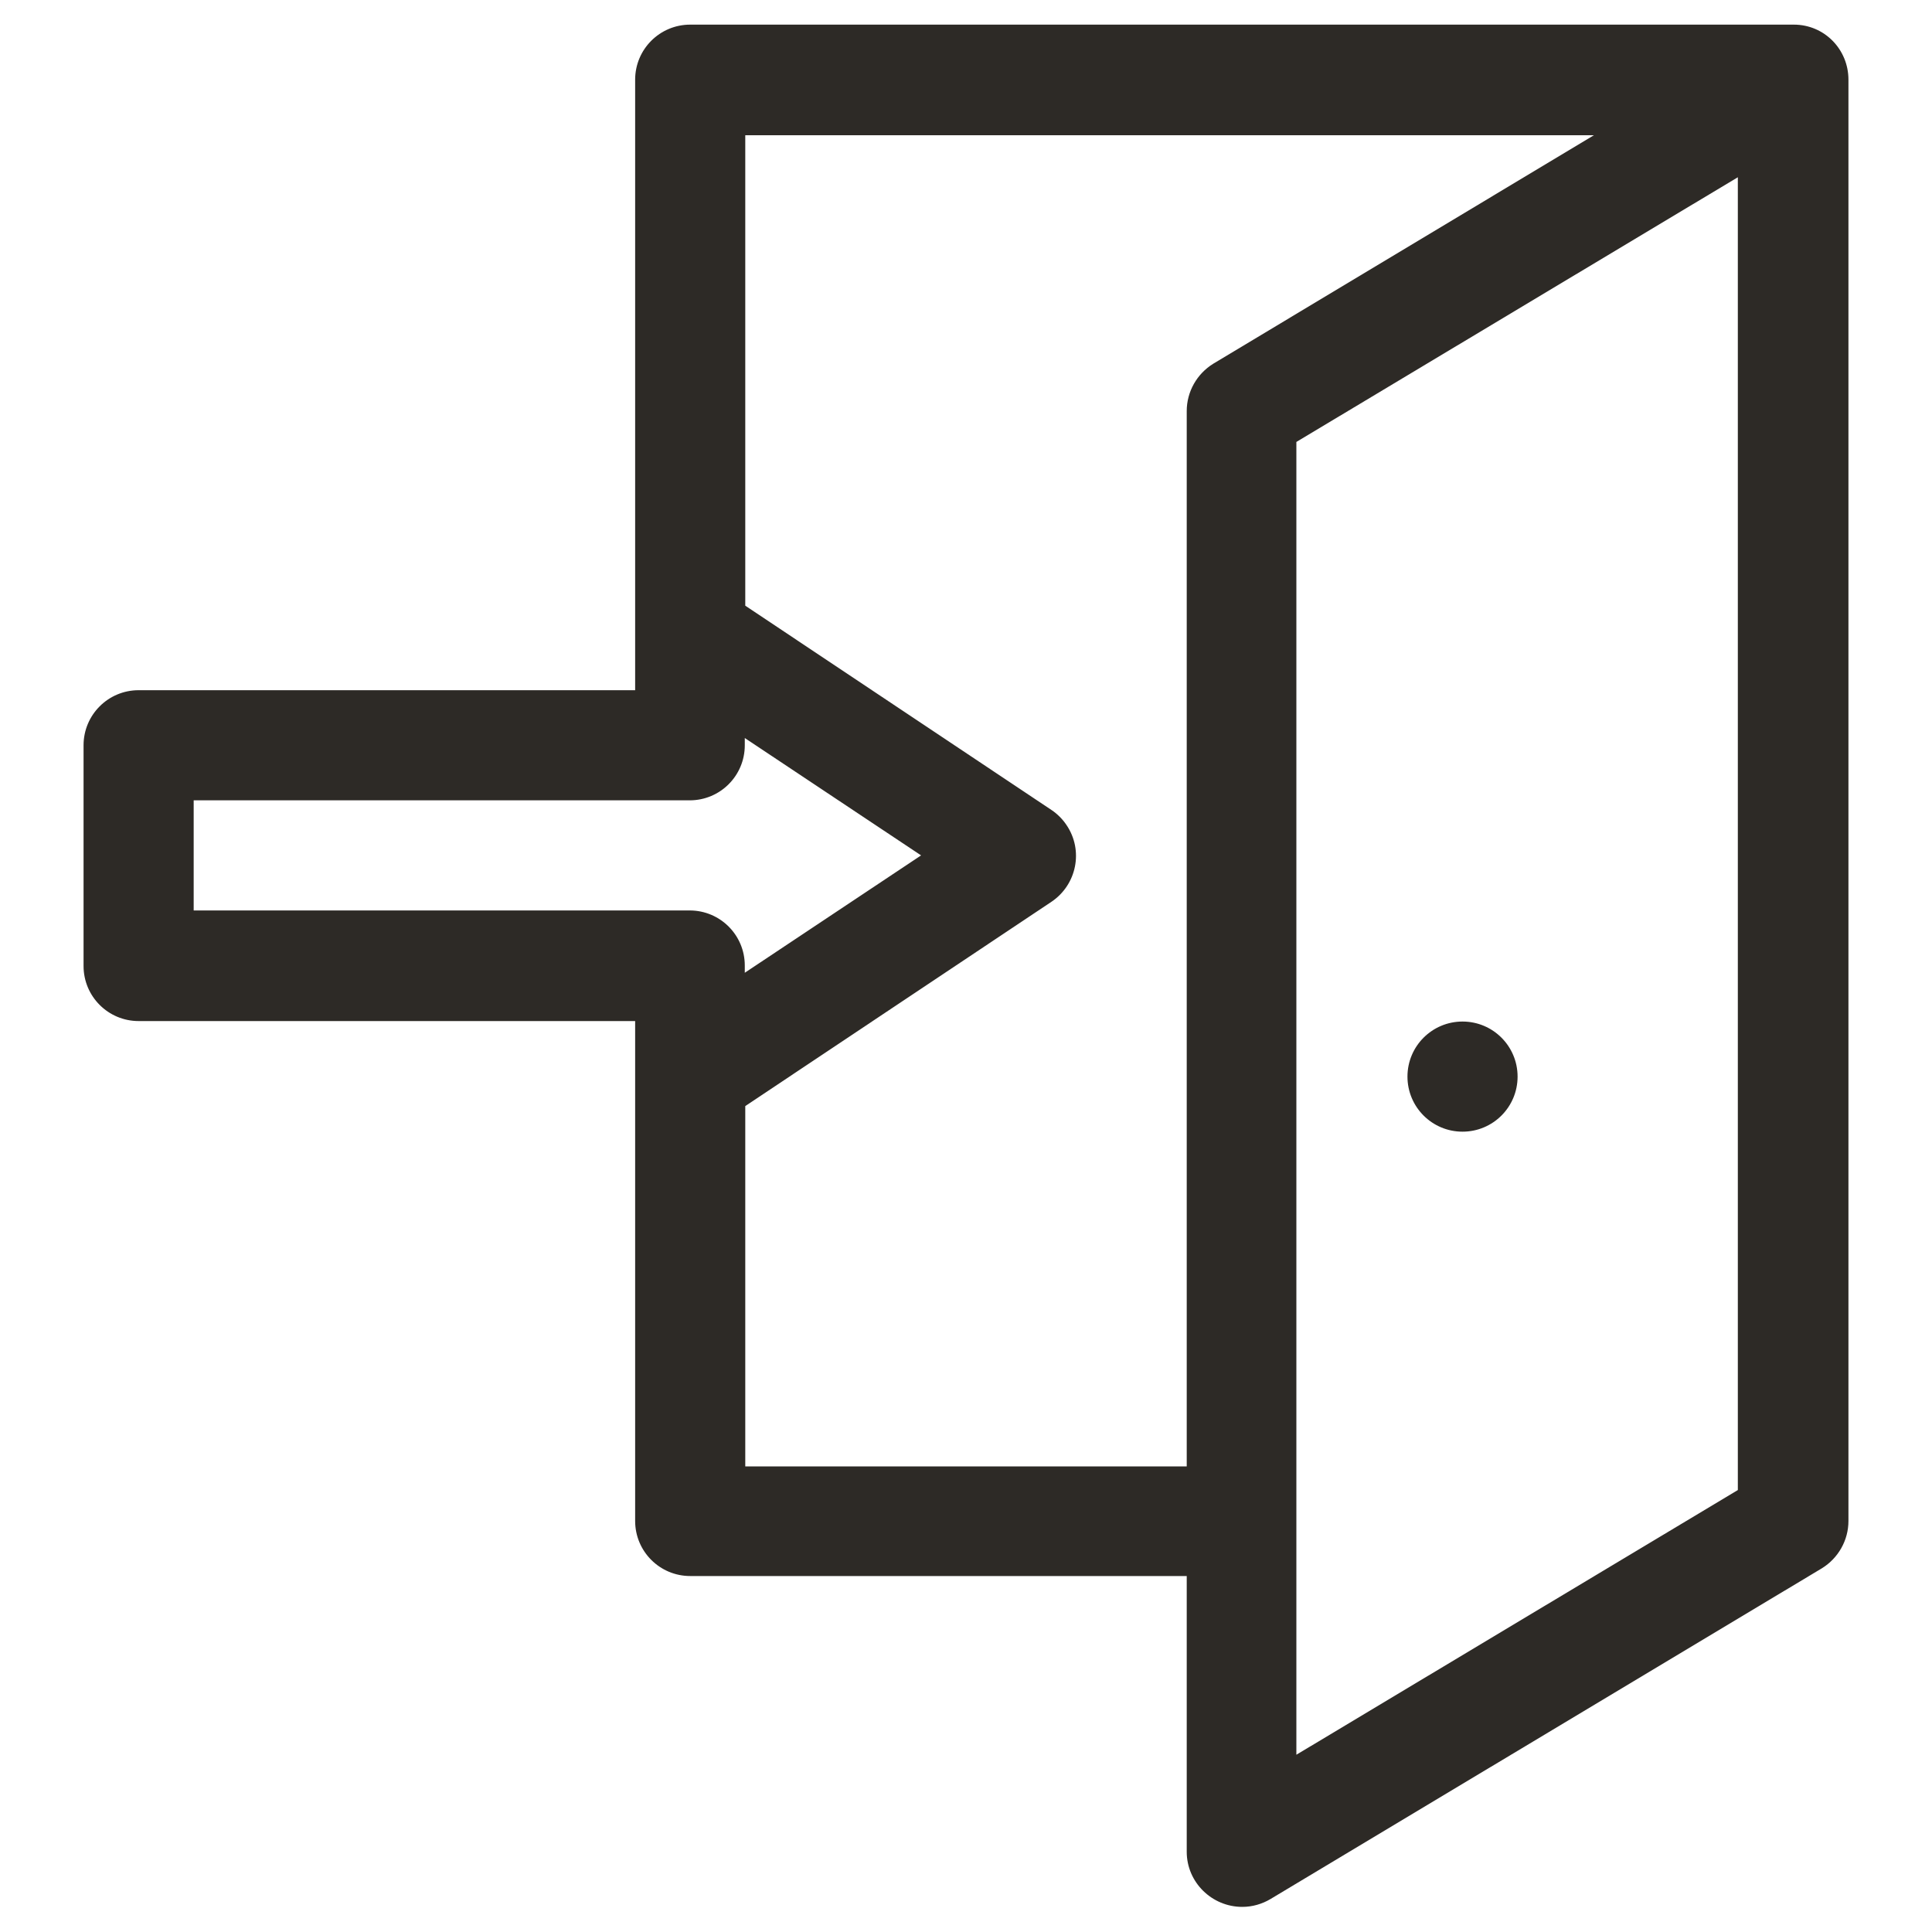 <?xml version="1.0" encoding="UTF-8"?>
<svg id="_レイヤー_1" data-name="レイヤー 1" xmlns="http://www.w3.org/2000/svg" viewBox="0 0 40 40">
  <defs>
    <style>
      .cls-1 {
        fill: #2d2a26;
      }
    </style>
  </defs>
  <path id="_パス_1" data-name="パス 1" class="cls-1" d="m31.42,22.29c0,.63-.51,1.14-1.14,1.14s-1.14-.51-1.14-1.14.51-1.14,1.14-1.14,1.14.51,1.14,1.14Z"/>
  <path id="_パス_2" data-name="パス 2" class="cls-1" d="m13.15,1.65v12.64H2.87c-.63,0-1.14.51-1.14,1.14v4.57c0,.63.51,1.14,1.14,1.14h10.28v10.35c0,.63.51,1.14,1.14,1.14h10.28v5.71c0,.63.52,1.14,1.15,1.14.21,0,.41-.06.58-.16l11.42-6.85c.34-.21.55-.58.55-.98V1.65c0-.63-.5-1.14-1.13-1.14H14.29c-.63,0-1.14.51-1.14,1.14ZM4.01,18.86v-2.29h10.27c.63,0,1.14-.51,1.14-1.14v-.15l3.65,2.43-3.65,2.43v-.15c0-.63-.51-1.14-1.14-1.14H4.01Zm31.97,11.99l-9.14,5.48V9.15l9.14-5.48v27.18Zm-2.98-28.05l-7.88,4.73c-.34.21-.55.58-.55.98v21.85h-9.14v-7.46l6.34-4.23c.52-.35.67-1.06.31-1.59-.08-.12-.19-.23-.31-.31l-6.34-4.23V2.8h17.58Z"/>
</svg>